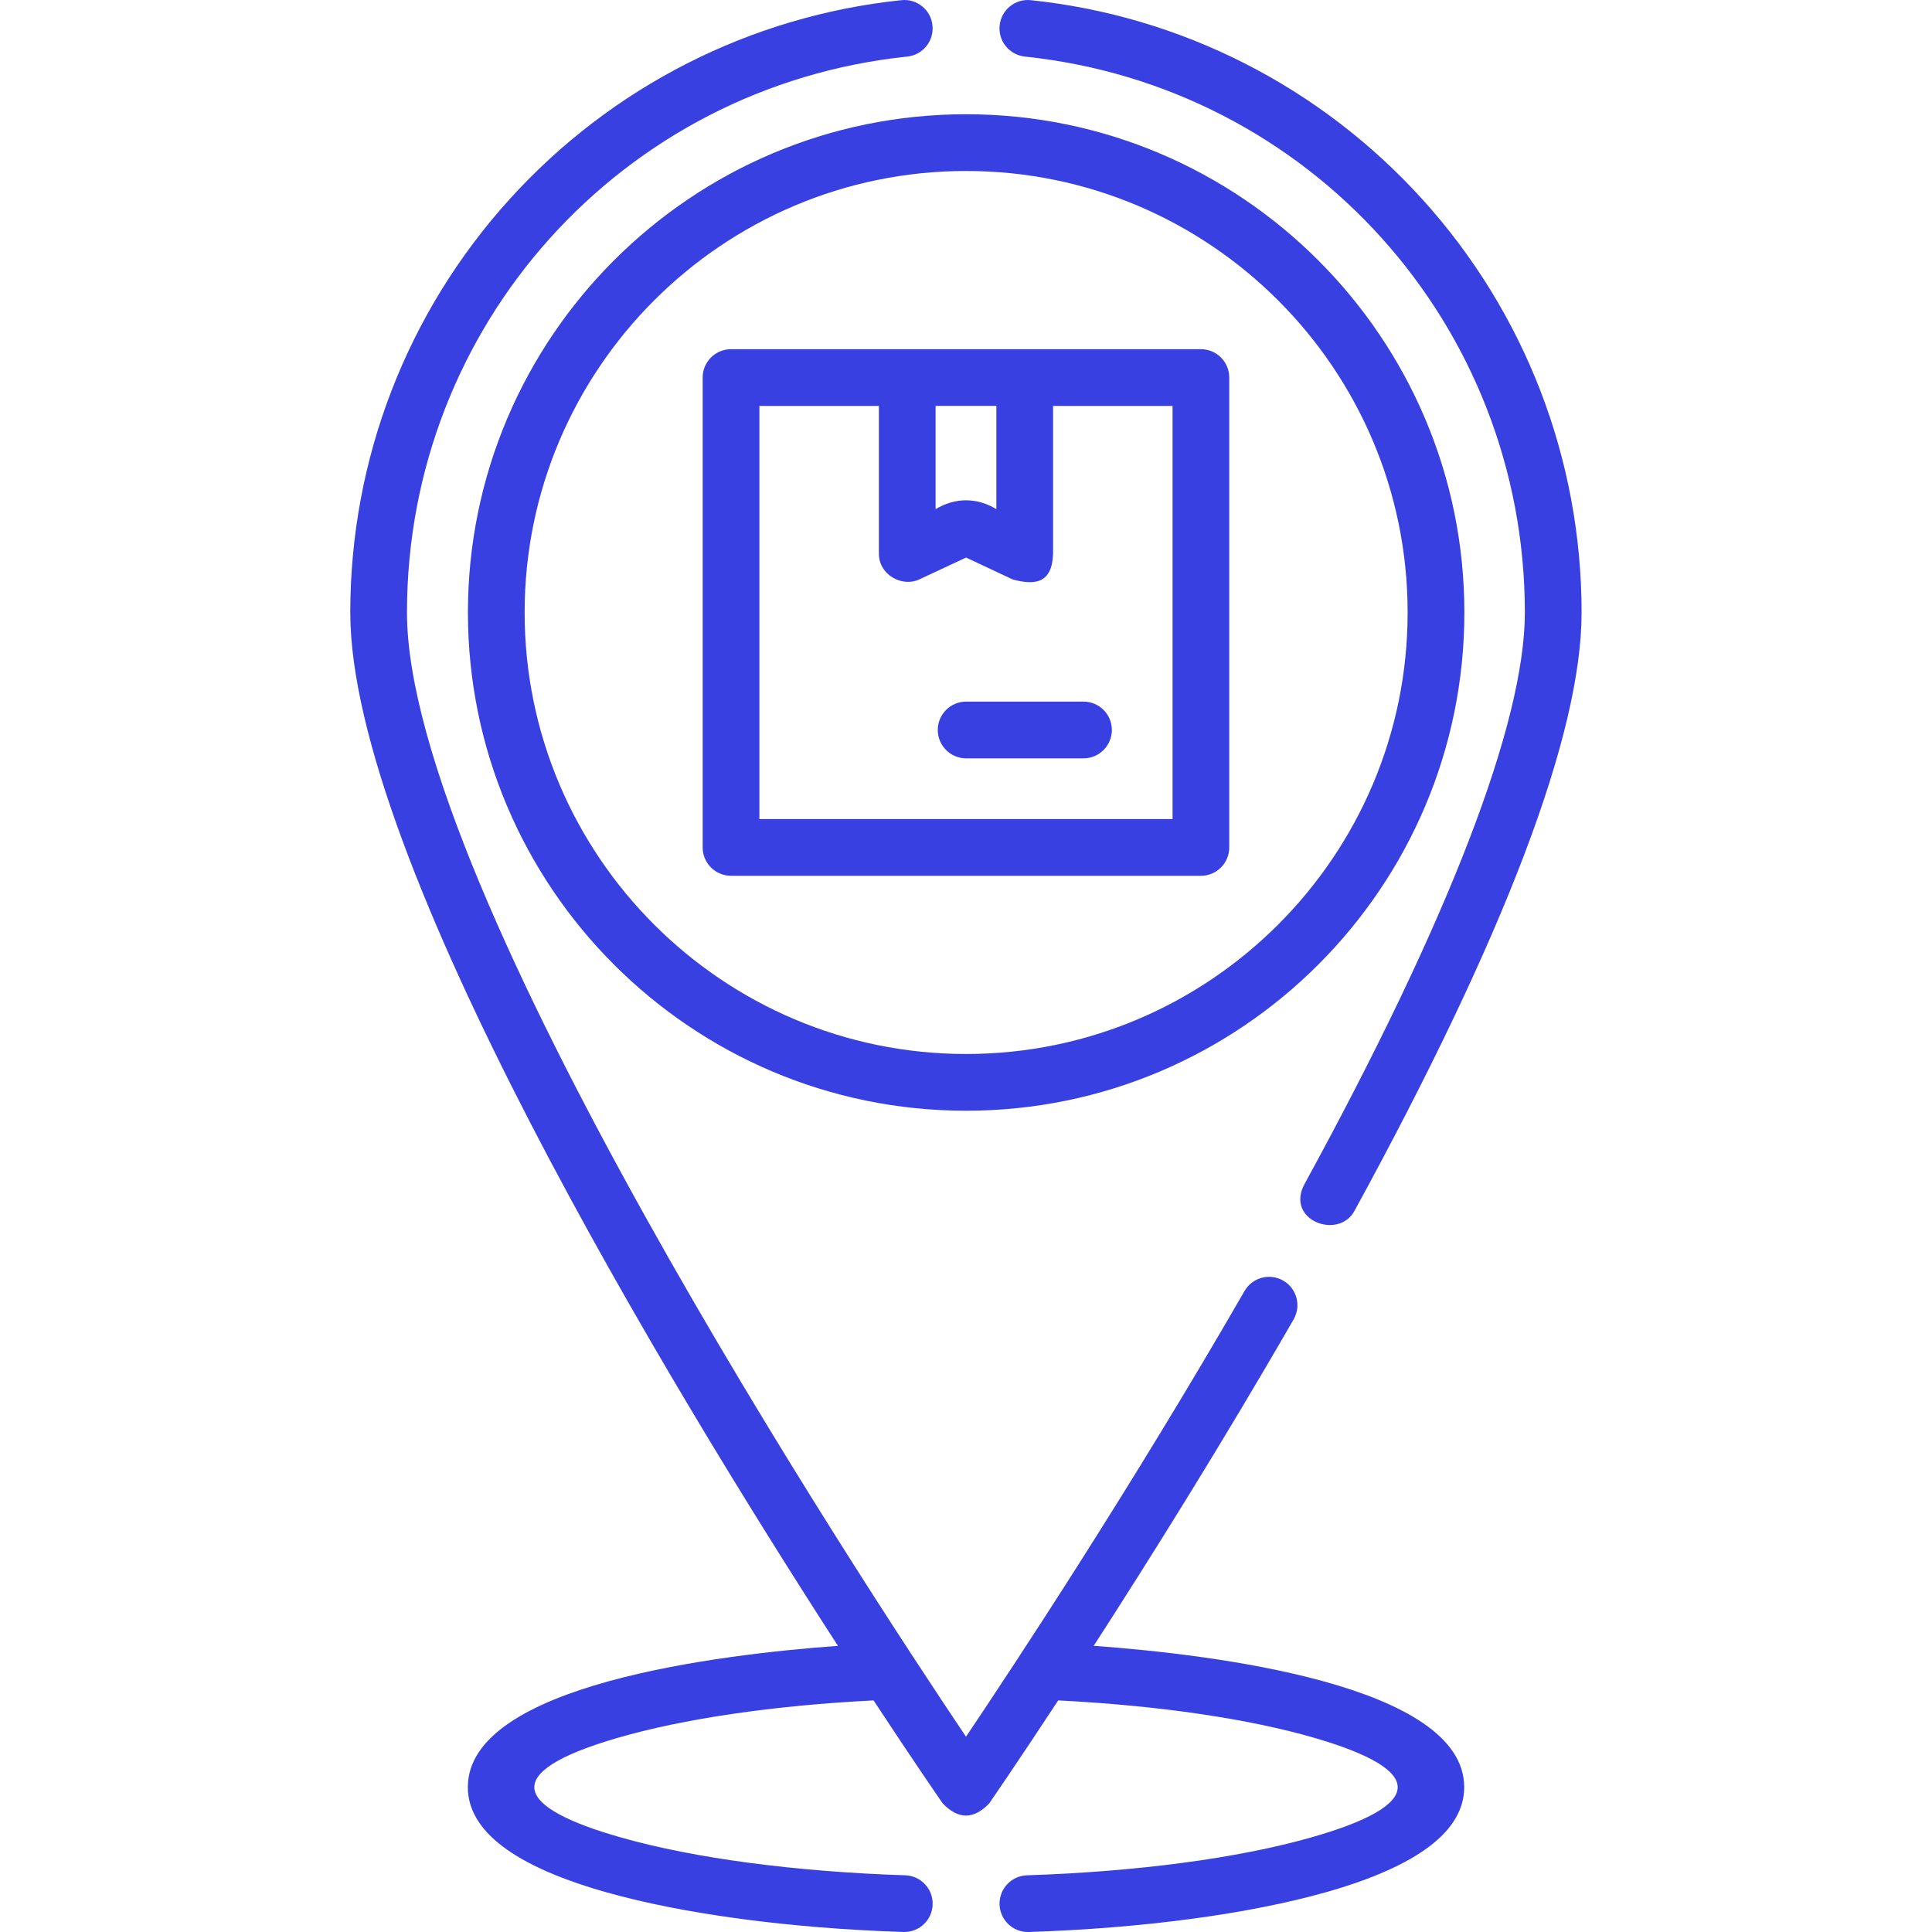 <?xml version="1.0" encoding="utf-8"?>
<svg xmlns="http://www.w3.org/2000/svg" fill="none" height="46" viewBox="0 0 46 46" width="46">
<g clip-path="url(#clip0_739_336)">
<path d="M26.041 39.186C27.382 37.109 29.106 34.356 30.801 31.413C30.987 31.09 30.876 30.677 30.553 30.491C30.23 30.305 29.817 30.416 29.631 30.739C26.929 35.429 24.154 39.633 23 41.35C20.413 37.501 9.69 21.148 9.69 14.583C9.69 7.746 14.811 2.056 21.601 1.347C21.972 1.308 22.241 0.976 22.202 0.605C22.164 0.234 21.832 -0.036 21.461 0.004C17.877 0.378 14.565 2.06 12.135 4.741C9.688 7.441 8.34 10.936 8.34 14.583C8.34 20.444 15.893 32.91 19.951 39.187C17.113 39.393 11.139 40.116 11.139 42.552C11.139 43.594 12.247 44.435 14.432 45.053C16.274 45.574 18.788 45.91 21.509 46C21.516 46 21.523 46 21.531 46C21.894 46 22.194 45.712 22.206 45.347C22.218 44.974 21.926 44.662 21.553 44.65C18.938 44.564 16.54 44.246 14.8 43.754C12.245 43.031 11.863 42.208 14.687 41.383C16.263 40.922 18.422 40.606 20.799 40.486C21.714 41.877 22.33 42.772 22.444 42.936C22.814 43.325 23.184 43.325 23.555 42.936C23.57 42.914 24.205 41.993 25.195 40.486C27.575 40.606 29.736 40.922 31.314 41.383C33.947 42.152 33.956 42.974 31.202 43.753C29.463 44.246 27.065 44.564 24.452 44.65C24.079 44.662 23.787 44.974 23.799 45.347C23.811 45.712 24.111 46 24.474 46C24.481 46 24.489 46 24.496 46C27.216 45.91 29.728 45.574 31.57 45.053C33.754 44.435 34.862 43.593 34.862 42.552C34.862 40.114 28.878 39.392 26.041 39.186Z" fill="#3940E1"/>
<path d="M11.141 14.583C11.141 21.124 16.462 26.446 23.003 26.446C29.544 26.446 34.866 21.124 34.866 14.583C34.866 8.042 29.544 2.72 23.003 2.72C16.462 2.72 11.141 8.042 11.141 14.583ZM23.003 4.071C28.8 4.071 33.515 8.787 33.515 14.583C33.515 20.38 28.8 25.095 23.003 25.095C17.207 25.095 12.491 20.38 12.491 14.583C12.491 8.787 17.207 4.071 23.003 4.071Z" fill="#3940E1"/>
<path d="M24.402 1.347C31.188 2.059 36.306 7.749 36.306 14.583C36.306 17.208 34.493 21.912 31.063 28.186C30.59 29.052 31.867 29.53 32.248 28.833C35.837 22.269 37.657 17.474 37.657 14.583C37.657 10.937 36.31 7.442 33.864 4.743C31.435 2.063 28.125 0.379 24.543 0.004C24.172 -0.035 23.84 0.234 23.801 0.605C23.762 0.976 24.031 1.308 24.402 1.347Z" fill="#3940E1"/>
<path d="M17.406 20.852H28.593C28.966 20.852 29.268 20.55 29.268 20.177V8.989C29.268 8.616 28.966 8.314 28.593 8.314H17.406C17.033 8.314 16.73 8.616 16.73 8.989V20.177C16.73 20.55 17.033 20.852 17.406 20.852ZM23.723 9.665V12.121C23.254 11.842 22.742 11.842 22.276 12.123V9.664H23.723V9.665ZM18.081 9.665H20.926V13.185C20.926 13.688 21.479 13.987 21.887 13.796L23.002 13.275L24.111 13.796C24.655 13.945 25.051 13.88 25.073 13.185V9.665H27.918V19.501H18.081V9.665Z" fill="#3940E1"/>
<path d="M25.797 16.705H23.003C22.631 16.705 22.328 17.007 22.328 17.38C22.328 17.753 22.631 18.056 23.003 18.056H25.797C26.17 18.056 26.473 17.753 26.473 17.38C26.473 17.007 26.17 16.705 25.797 16.705Z" fill="#3940E1"/>
</g>
<defs>
<clipPath id="clip0_739_336">
<rect fill="white" height="46" width="46"/>
</clipPath>
</defs>
</svg>